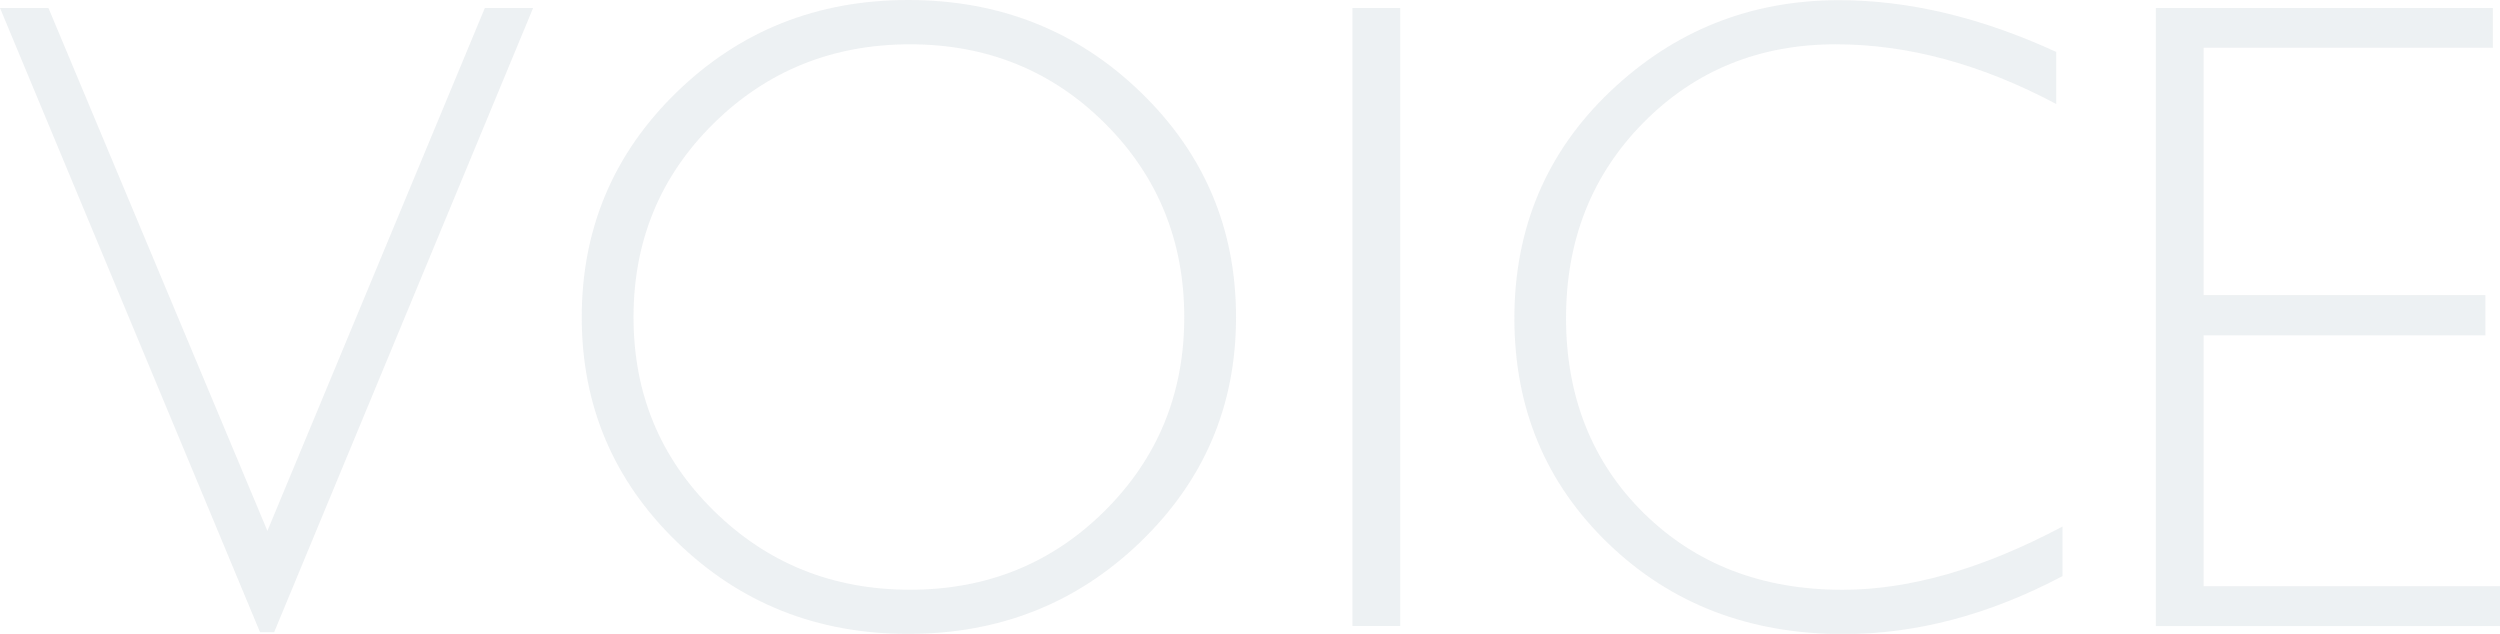 <?xml version="1.0" encoding="UTF-8"?><svg id="Layer_2" xmlns="http://www.w3.org/2000/svg" viewBox="0 0 397.34 100.76"><defs><style>.cls-1{opacity:.1;}.cls-2{fill:#4b6d80;}</style></defs><g id="contents"><g class="cls-1"><g><path class="cls-2" d="M84.73,1.27L43.57,100.48h-2.24L0,1.27H7.7L42.5,84.38,77.06,1.27h7.66Z"/><path class="cls-2" d="M144.35,0c14.53,0,26.85,4.89,36.95,14.66,10.1,9.77,15.15,21.69,15.15,35.75s-5.05,25.91-15.15,35.68c-10.1,9.77-22.42,14.66-36.95,14.66s-26.75-4.89-36.81-14.66-15.08-21.67-15.08-35.68,5.03-25.98,15.08-35.75S129.87,0,144.35,0Zm.28,93.73c12.23,0,22.56-4.18,30.97-12.55,8.41-8.37,12.62-18.62,12.62-30.76s-4.21-22.46-12.62-30.83c-8.41-8.37-18.74-12.55-30.97-12.55s-22.68,4.18-31.18,12.55-12.76,18.65-12.76,30.83,4.25,22.39,12.76,30.76,18.9,12.55,31.18,12.55Z"/><path class="cls-2" d="M222.54,1.27V99.49h-7.59V1.27h7.59Z"/><path class="cls-2" d="M326.81,8.23v8.3c-11.91-6.33-23.58-9.49-35.02-9.49-12.19,0-22.38,4.15-30.59,12.45-8.2,8.3-12.3,18.66-12.3,31.08s4.12,22.9,12.38,31.01c8.25,8.11,18.77,12.16,31.57,12.16,10.69,0,22.33-3.35,34.95-10.05v7.88c-11.63,6.14-23.23,9.21-34.8,9.21-14.95,0-27.41-4.79-37.37-14.38-9.96-9.59-14.94-21.53-14.94-35.82s5.09-26.41,15.26-36.07c10.17-9.66,22.29-14.48,36.35-14.48,11.06,0,22.57,2.74,34.52,8.23Z"/><path class="cls-2" d="M396.21,1.27V7.59h-45.98V46.9h44.79v6.4h-44.79v39.87h47.11v6.33h-54.7V1.27h53.58Z"/></g></g></g></svg>